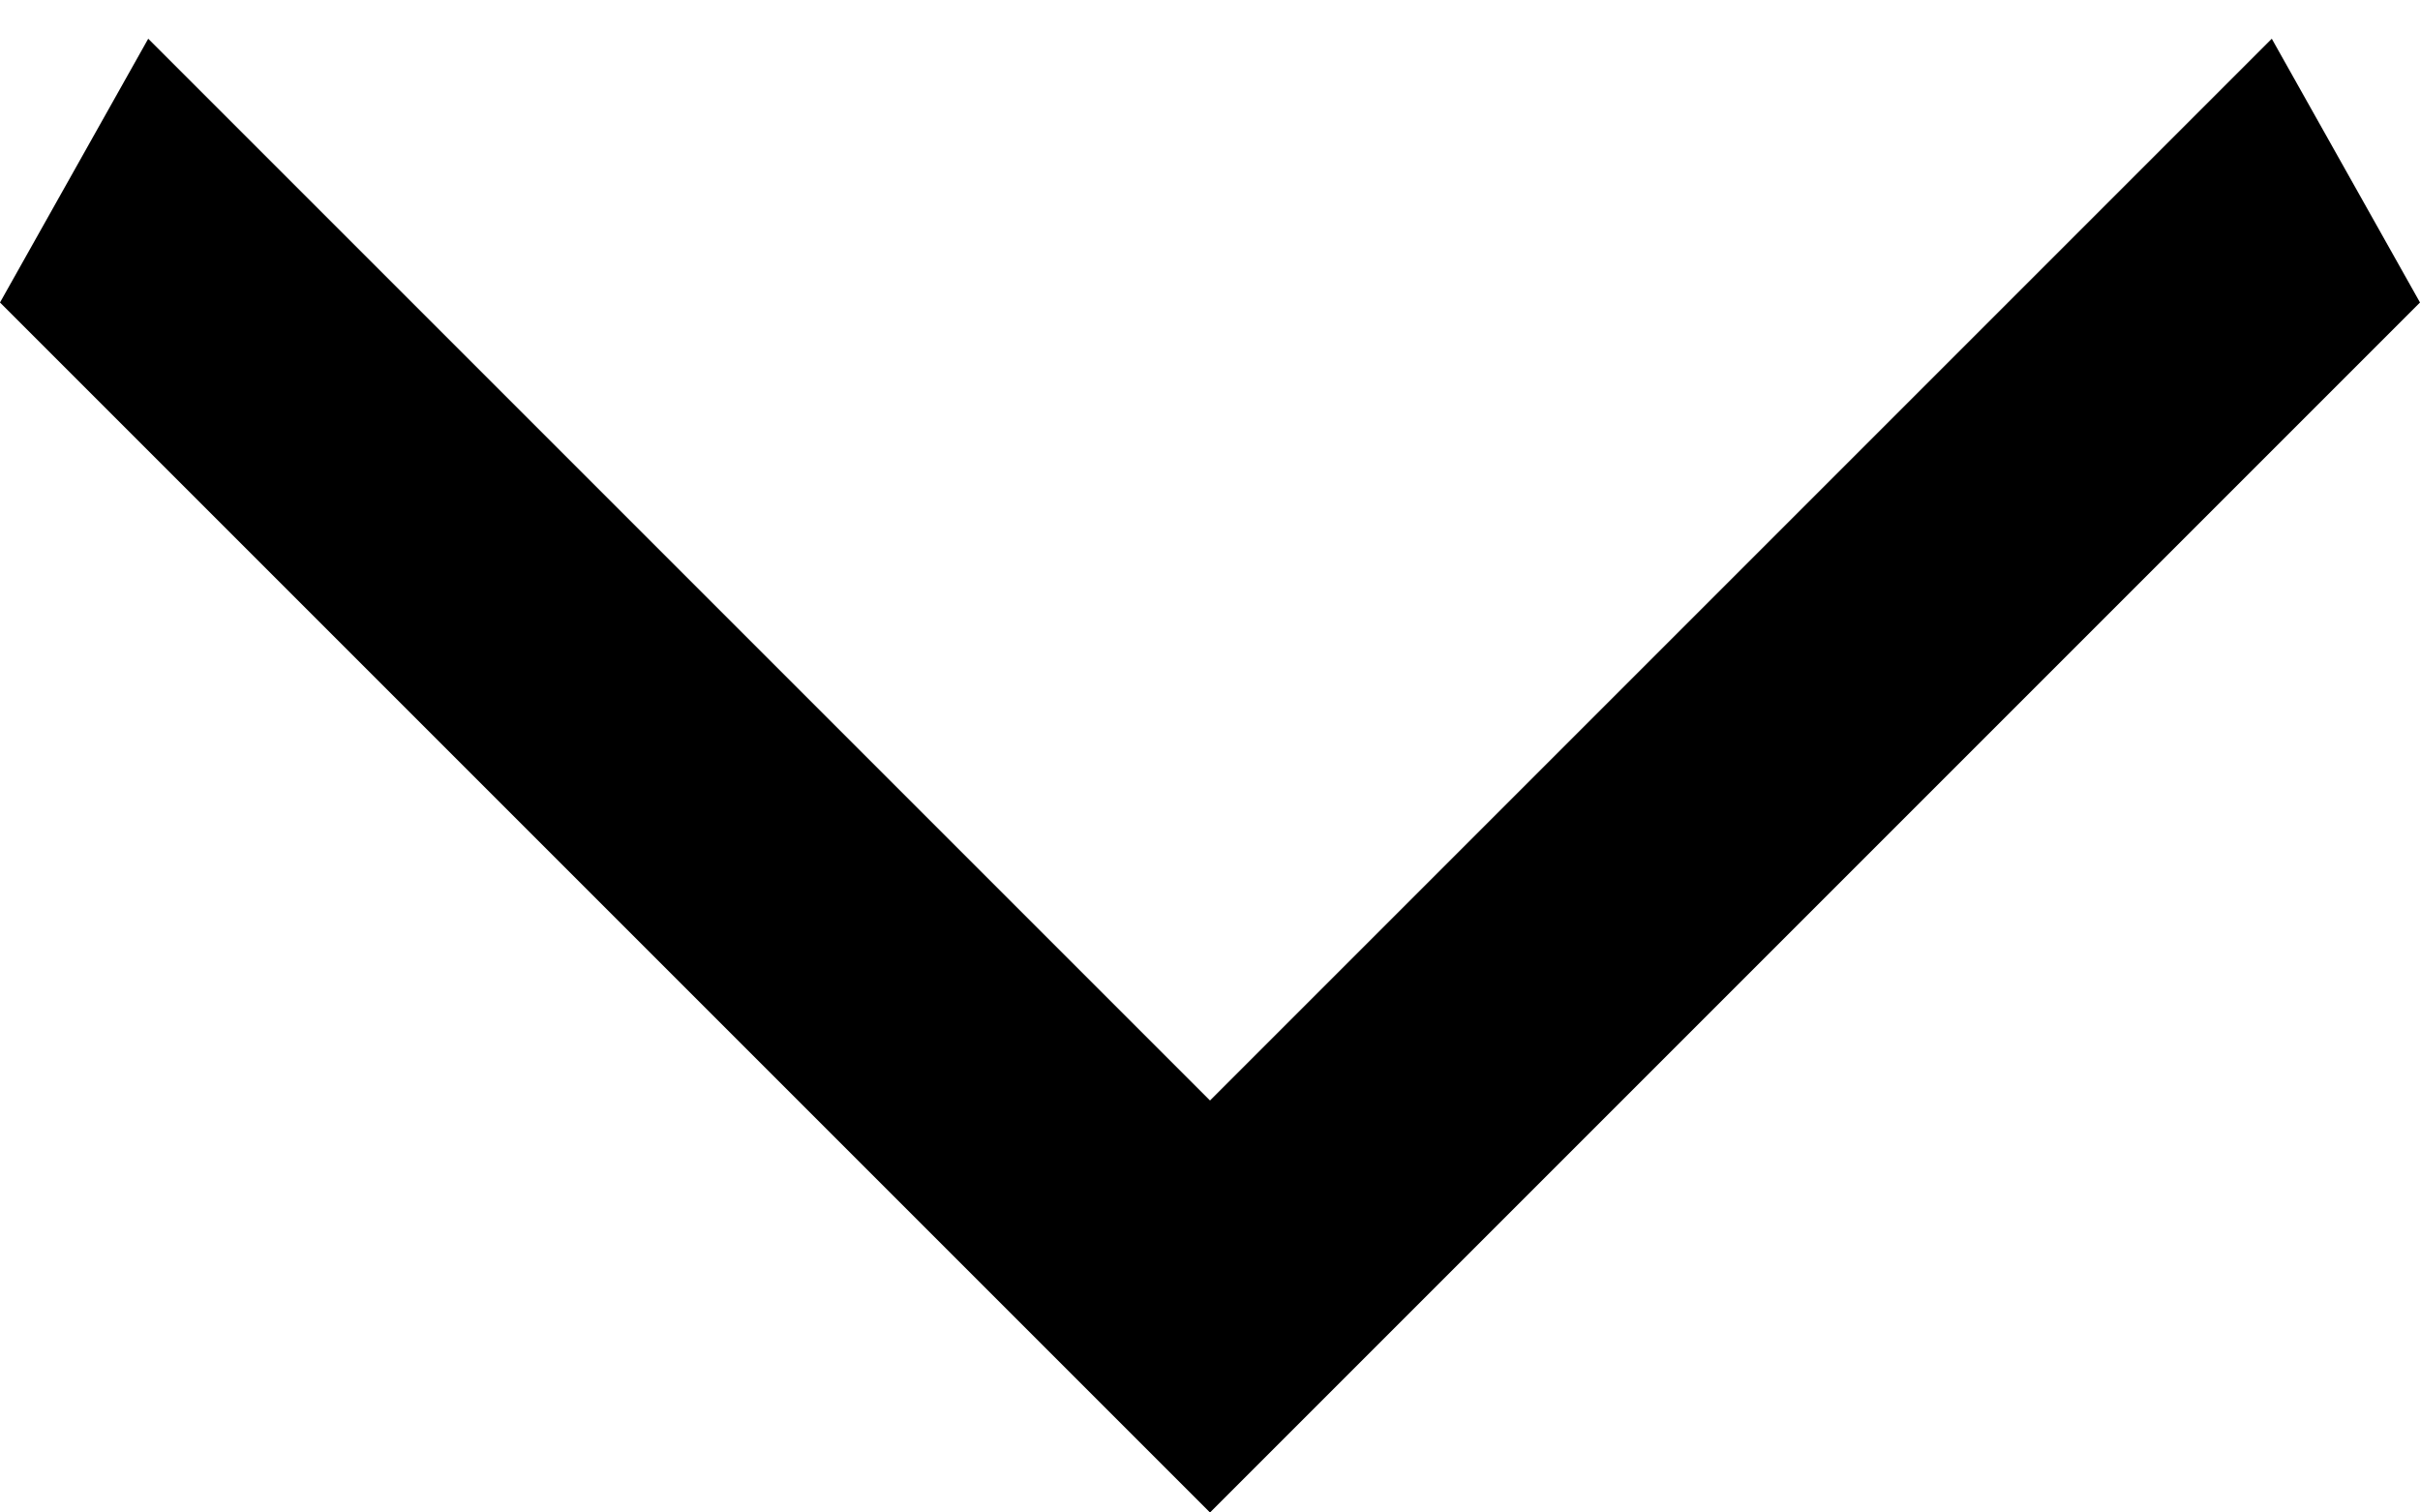 <?xml version="1.0" encoding="UTF-8"?> <svg xmlns="http://www.w3.org/2000/svg" width="8" height="5" viewBox="0 0 8 5" fill="none"><line y1="-0.5" x2="5.657" y2="-0.5" transform="matrix(0.707 0.707 -0.49 0.872 0 1)" stroke="black"></line><line y1="-0.5" x2="5.657" y2="-0.5" transform="matrix(-0.707 0.707 0.49 0.872 8 1)" stroke="black"></line></svg> 